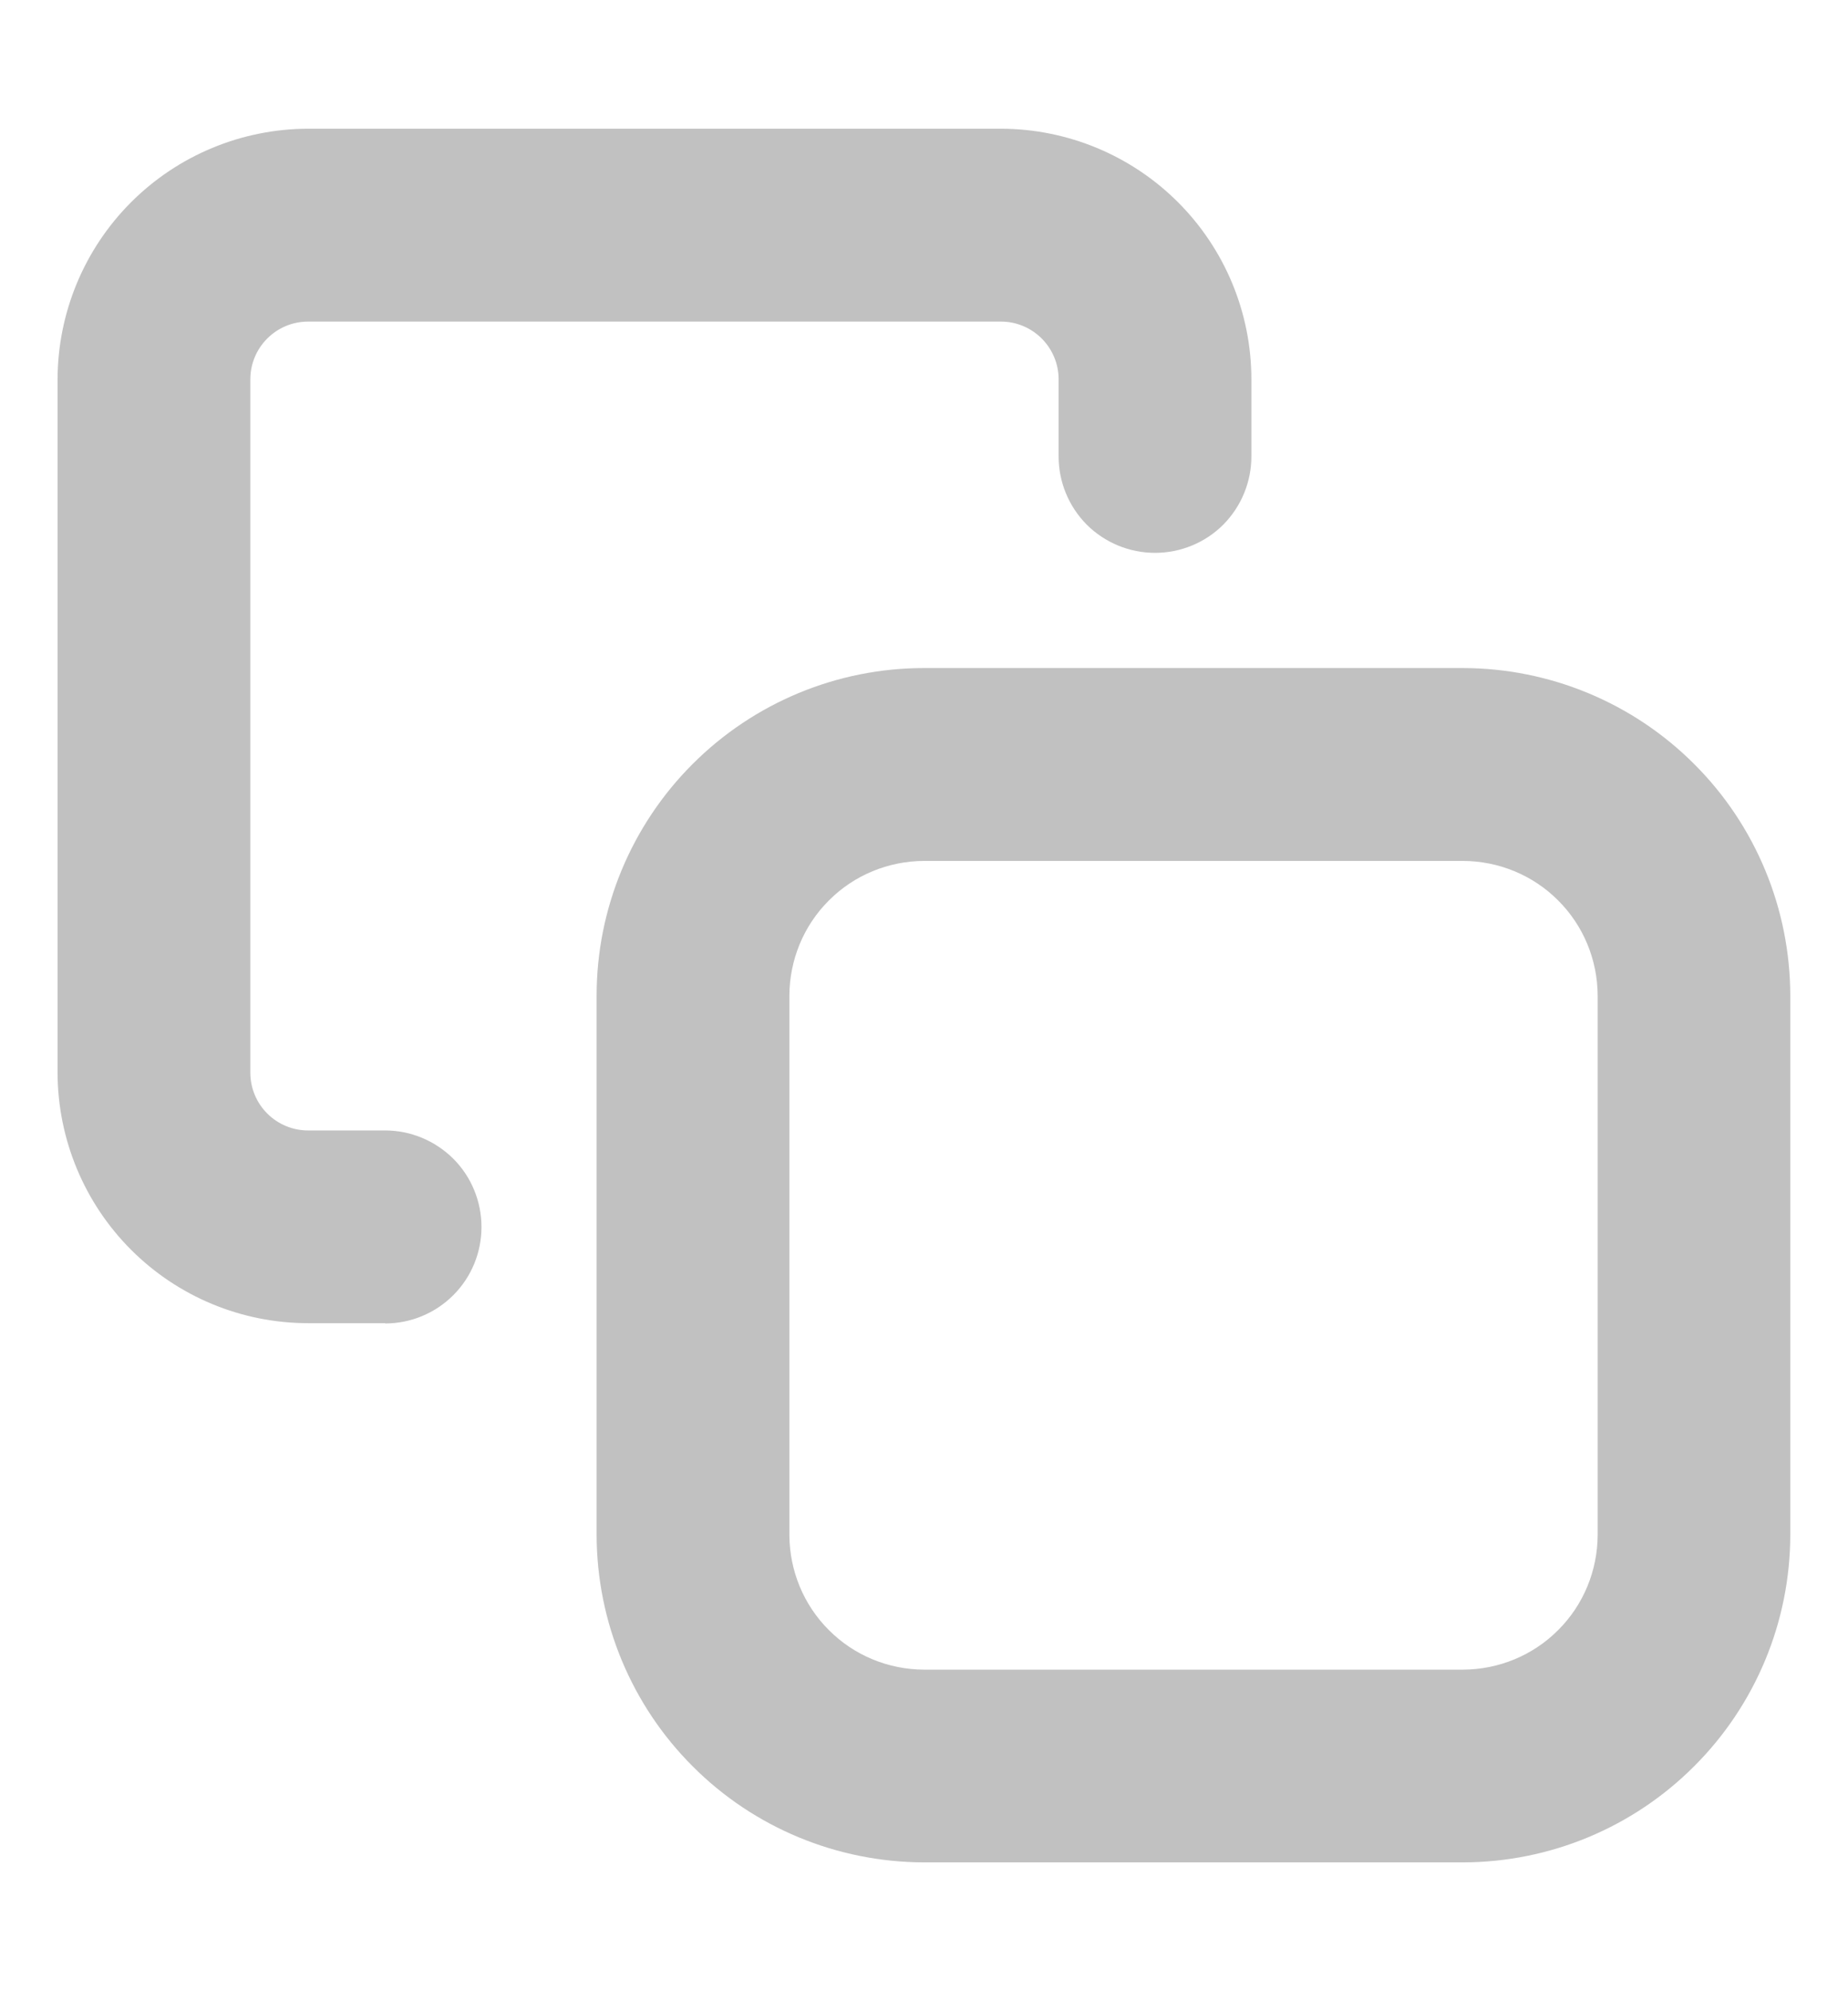 <svg width="13" height="14" viewBox="0 0 13 14" fill="none" xmlns="http://www.w3.org/2000/svg">
<g clip-path="url(#clip0_734_497)">
<path d="M6.5 4.697H10.292C10.902 4.698 11.488 4.941 11.919 5.373C12.351 5.804 12.593 6.39 12.594 7V10.792C12.593 11.402 12.35 11.987 11.918 12.418C11.487 12.85 10.902 13.093 10.292 13.094H6.5C5.89 13.093 5.304 12.851 4.873 12.419C4.441 11.988 4.198 11.402 4.197 10.792V7C4.197 6.389 4.44 5.804 4.872 5.372C5.304 4.94 5.889 4.697 6.5 4.697ZM10.292 11.739C10.543 11.738 10.784 11.639 10.961 11.461C11.139 11.284 11.238 11.043 11.239 10.792V7C11.238 6.749 11.139 6.508 10.961 6.331C10.784 6.153 10.543 6.054 10.292 6.053H6.5C6.249 6.054 6.008 6.153 5.831 6.331C5.653 6.508 5.554 6.749 5.553 7V10.792C5.554 11.043 5.653 11.284 5.831 11.461C6.008 11.639 6.249 11.738 6.5 11.739H10.292Z" fill="#666666" fill-opacity="0.4"/>
<path d="M2.709 9.303H2.167C1.7 9.303 1.252 9.117 0.922 8.787C0.592 8.457 0.406 8.009 0.405 7.542V2.667C0.406 2.2 0.592 1.752 0.922 1.422C1.252 1.092 1.7 0.906 2.167 0.905H7.042C7.509 0.906 7.957 1.092 8.287 1.422C8.617 1.752 8.803 2.2 8.803 2.667V3.209C8.803 3.389 8.732 3.561 8.605 3.689C8.478 3.816 8.305 3.887 8.125 3.887C7.945 3.887 7.773 3.816 7.645 3.689C7.518 3.561 7.447 3.389 7.447 3.209V2.667C7.447 2.559 7.404 2.456 7.328 2.38C7.252 2.304 7.149 2.261 7.042 2.261H2.167C2.059 2.261 1.956 2.304 1.88 2.38C1.804 2.456 1.761 2.559 1.761 2.667V7.542C1.761 7.65 1.804 7.753 1.88 7.829C1.956 7.905 2.059 7.948 2.167 7.948H2.709C2.889 7.948 3.061 8.02 3.189 8.147C3.316 8.274 3.387 8.447 3.387 8.627C3.387 8.807 3.316 8.979 3.189 9.106C3.061 9.234 2.889 9.305 2.709 9.305V9.303Z" fill="#666666" fill-opacity="0.4"/>
</g>
<defs>
<clipPath id="clip0_734_497">
<rect width="13" height="13" fill="white" transform="translate(0 0.5)"/>
</clipPath>
</defs>
</svg>
